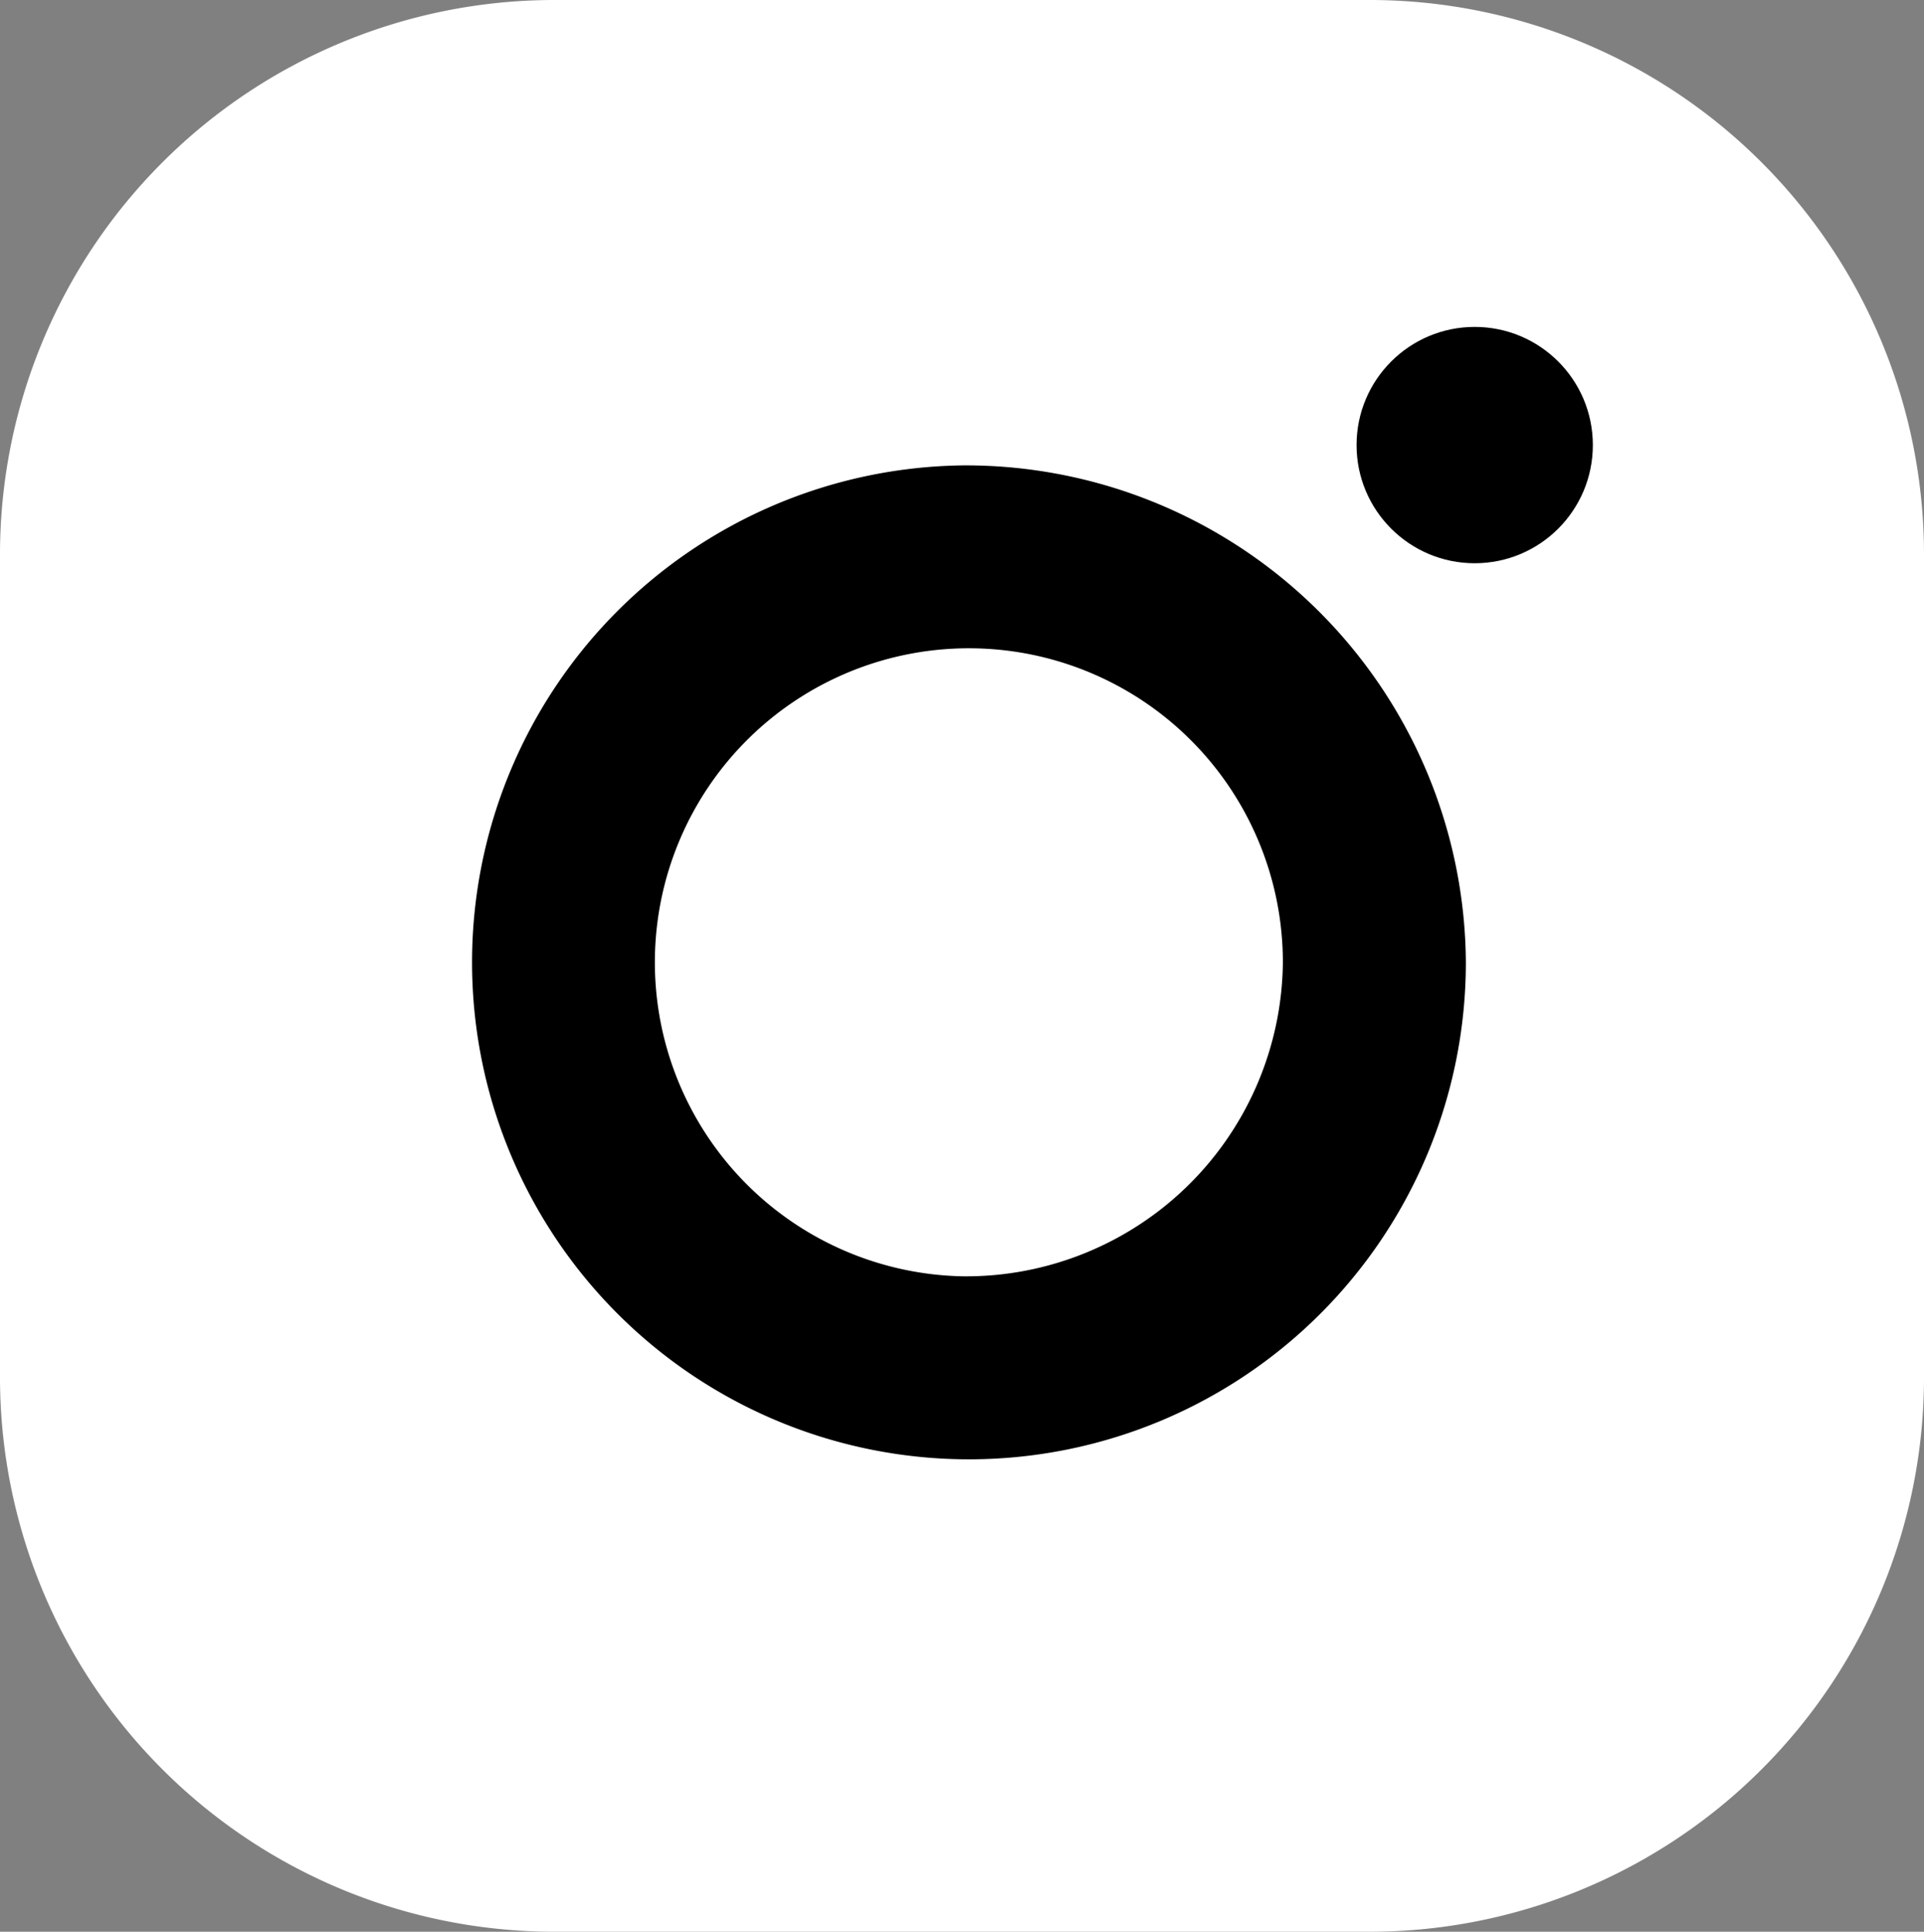 <?xml version="1.0" encoding="UTF-8"?> <svg xmlns="http://www.w3.org/2000/svg" id="Layer_19-2" width="21.985" height="22.07" viewBox="0 0 21.985 22.07"><rect x="0" y="0" width="21.985" height="22.07" fill="#808080" stroke="none"/> <path id="Path_625" data-name="Path 625" d="M15.657,0H6.328A6.335,6.335,0,0,0,0,6.328v9.414A6.335,6.335,0,0,0,6.328,22.07h9.329a6.335,6.335,0,0,0,6.328-6.328V6.328A6.335,6.335,0,0,0,15.657,0Z" fill="#fff"></path> <path id="Path_624" data-name="Path 624" d="M20.4,14.786a5.678,5.678,0,1,0,5.739,5.678A5.715,5.715,0,0,0,20.4,14.786Zm0,9.265a3.588,3.588,0,1,1,3.648-3.587A3.622,3.622,0,0,1,20.4,24.051Z" transform="translate(-9.389 -9.469)"></path> <ellipse id="Ellipse_99" data-name="Ellipse 99" cx="1.35" cy="1.35" rx="1.35" ry="1.35" transform="translate(15.501 3.735)"></ellipse> </svg> 